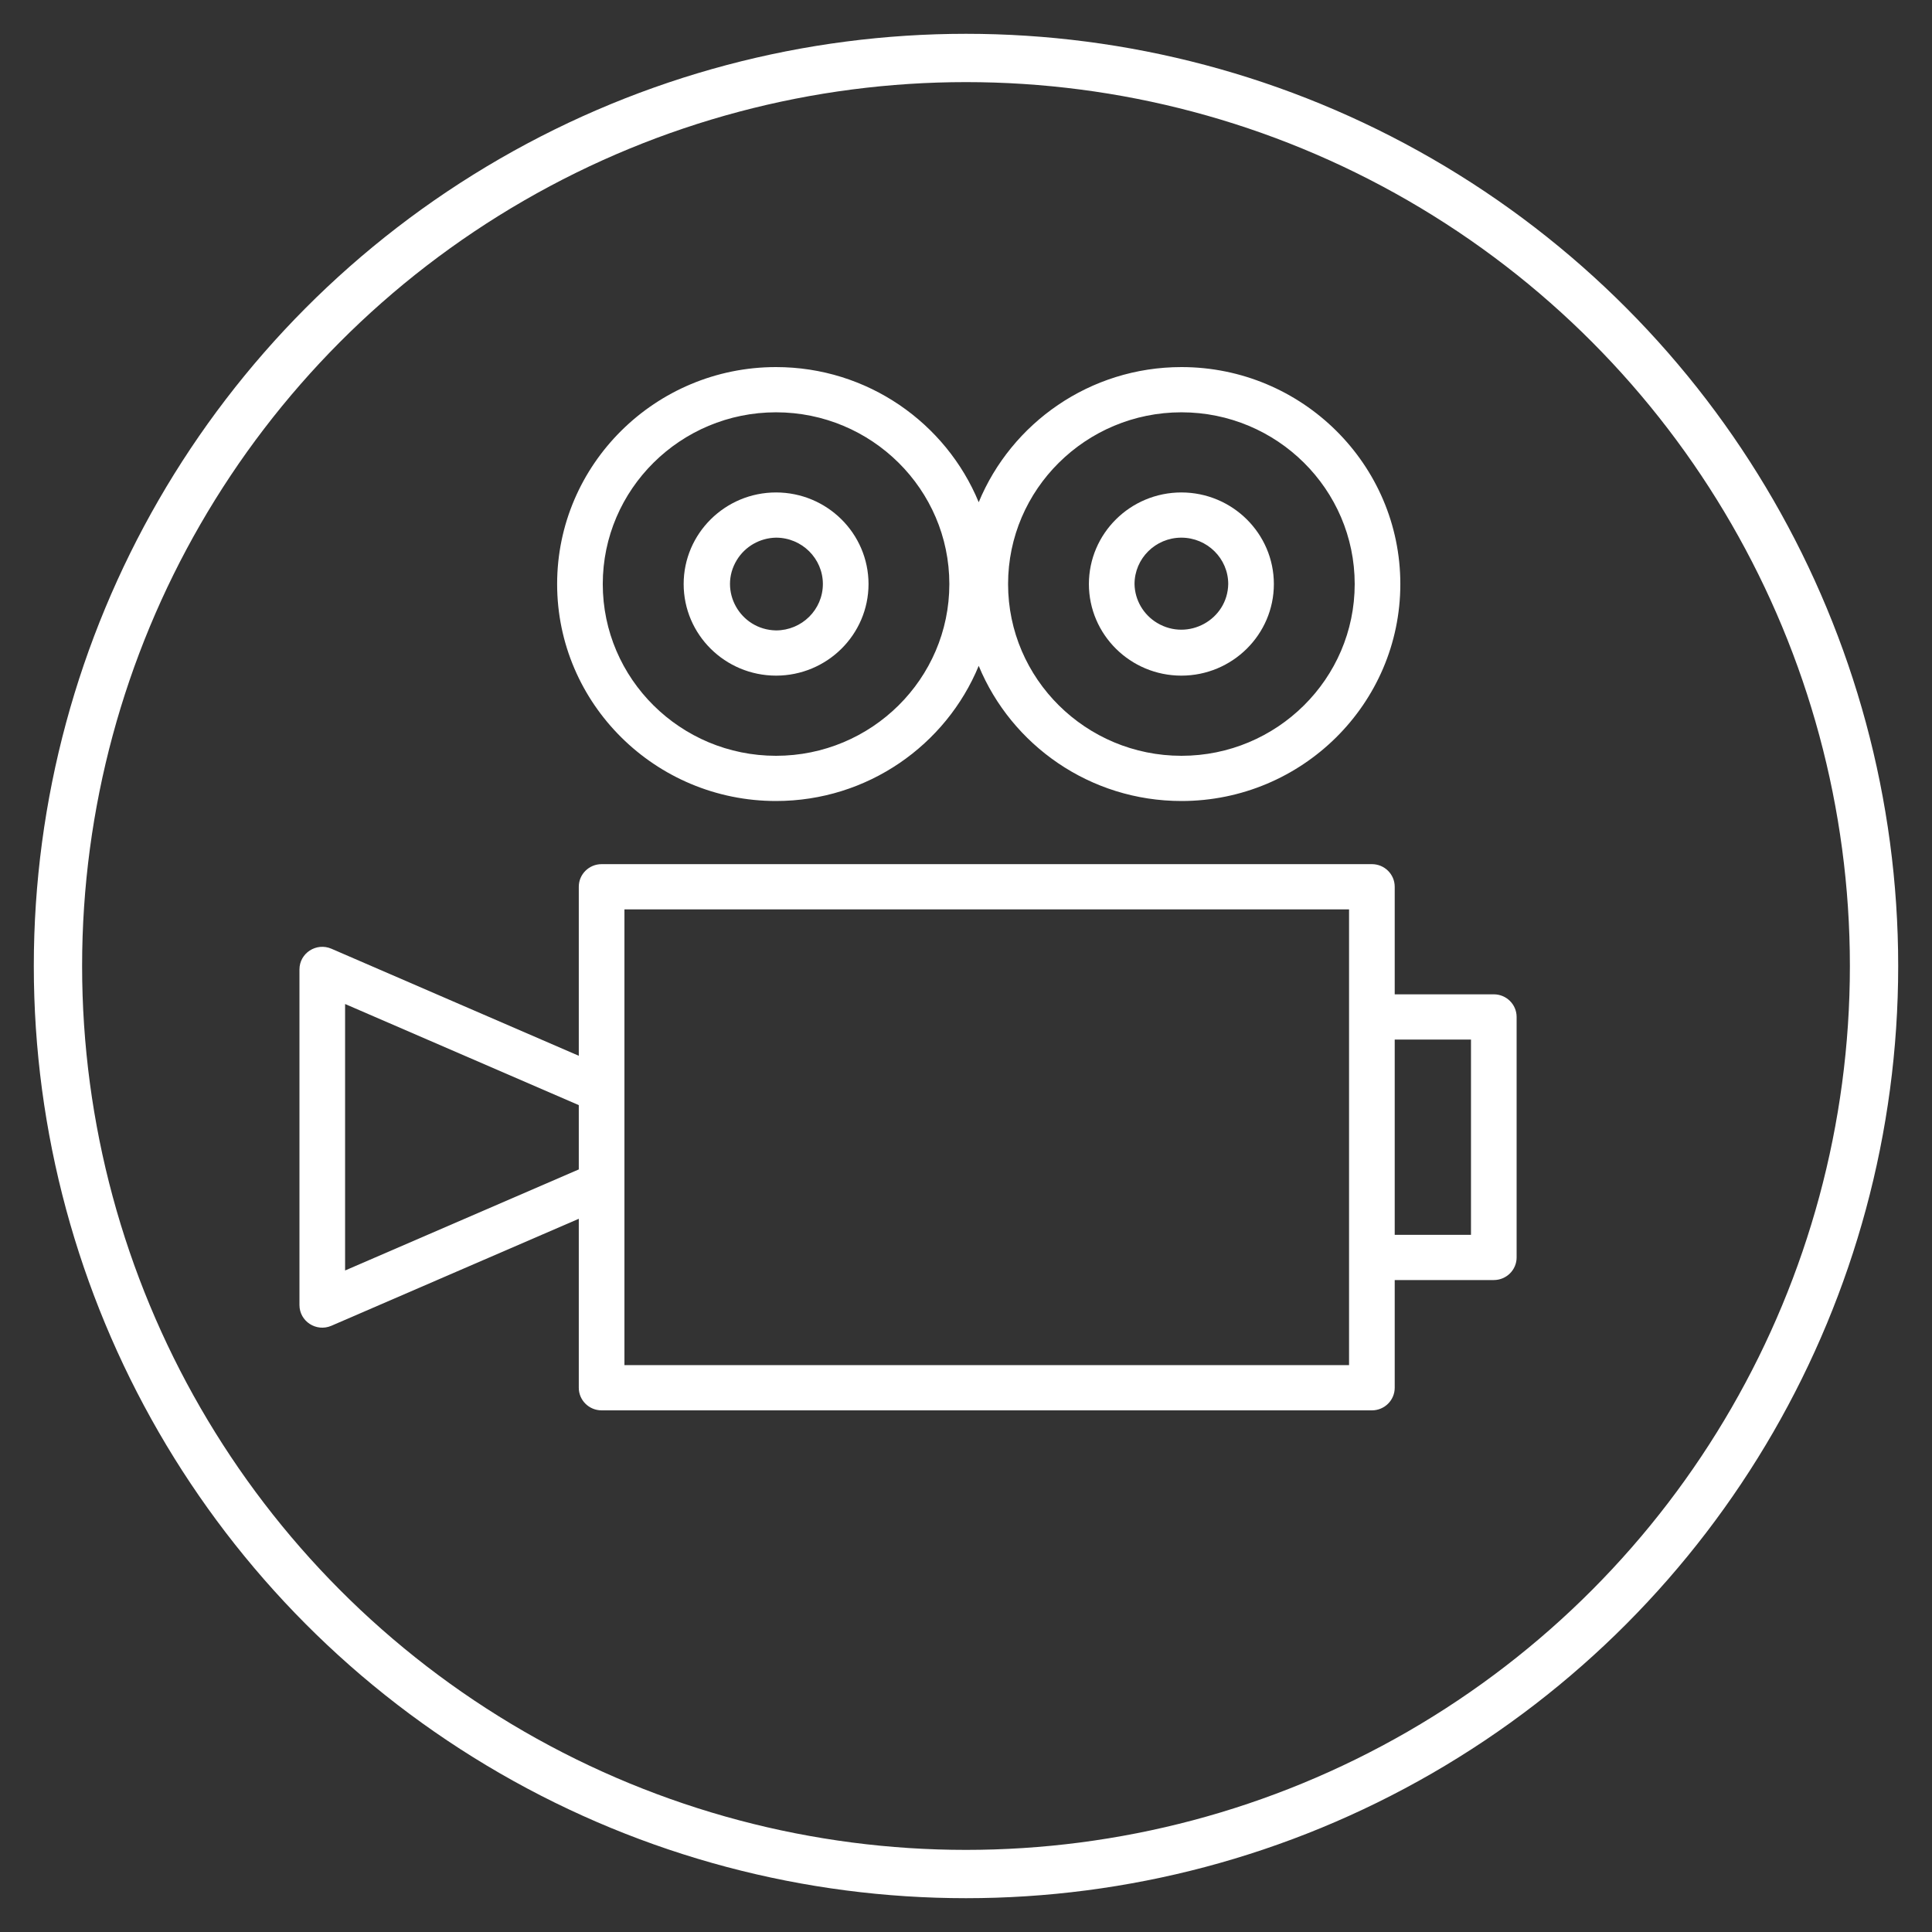 <?xml version="1.0" encoding="UTF-8"?> <svg xmlns="http://www.w3.org/2000/svg" viewBox="1950 2450 100 100" width="100" height="100"><rect x="1950" y="2450" width="100" height="100" fill="#333333" stroke="none"/><path fill="#ffffff" stroke="none" fill-opacity="1" stroke-width="1" stroke-opacity="1" color="rgb(51, 51, 51)" fill-rule="evenodd" font-size-adjust="none" id="tSvg7c62721d32" title="Path 3" d="M 1990.167 2491.46 C 1994.904 2491.46 1998.967 2488.563 2000.658 2484.464 C 2002.35 2488.563 2006.414 2491.46 2011.153 2491.46 C 2017.4 2491.46 2022.481 2486.422 2022.481 2480.23 C 2022.481 2474.038 2017.399 2469 2011.153 2469 C 2006.414 2469 2002.35 2471.898 2000.658 2475.995 C 1998.967 2471.898 1994.905 2469 1990.167 2469 C 1983.92 2469 1978.837 2474.038 1978.837 2480.23C 1978.837 2486.422 1983.92 2491.46 1990.167 2491.46Z M 2011.153 2471.341 C 2016.097 2471.341 2020.119 2475.329 2020.119 2480.231 C 2020.119 2485.132 2016.097 2489.12 2011.153 2489.12 C 2006.204 2489.12 2002.178 2485.133 2002.178 2480.231C 2002.177 2475.329 2006.204 2471.341 2011.153 2471.341Z M 1990.167 2471.341 C 1995.114 2471.341 1999.138 2475.329 1999.138 2480.231 C 1999.138 2485.132 1995.114 2489.12 1990.167 2489.12 C 1985.222 2489.12 1981.199 2485.133 1981.199 2480.231C 1981.199 2475.329 1985.223 2471.341 1990.167 2471.341Z M 2027.319 2501.466 C 2025.609 2501.466 2023.899 2501.466 2022.19 2501.466 C 2022.19 2499.61 2022.19 2497.754 2022.19 2495.898 C 2022.19 2495.252 2021.661 2494.728 2021.009 2494.728 C 2007.719 2494.728 1994.429 2494.728 1981.14 2494.728 C 1980.487 2494.728 1979.958 2495.252 1979.958 2495.898 C 1979.958 2498.814 1979.958 2501.731 1979.958 2504.647 C 1975.69 2502.8 1971.422 2500.953 1967.154 2499.106 C 1966.373 2498.768 1965.499 2499.335 1965.5 2500.179 C 1965.5 2505.969 1965.5 2511.759 1965.5 2517.549 C 1965.5 2518.392 1966.373 2518.959 1967.154 2518.621 C 1971.422 2516.776 1975.69 2514.93 1979.958 2513.084 C 1979.958 2515.999 1979.958 2518.915 1979.958 2521.83 C 1979.958 2522.476 1980.487 2523 1981.14 2523 C 1994.429 2523 2007.719 2523 2021.009 2523 C 2021.661 2523 2022.19 2522.476 2022.19 2521.83 C 2022.19 2519.971 2022.19 2518.113 2022.19 2516.255 C 2023.899 2516.255 2025.609 2516.255 2027.319 2516.255 C 2027.971 2516.255 2028.5 2515.731 2028.5 2515.085 C 2028.5 2510.935 2028.5 2506.786 2028.5 2502.637C 2028.5 2501.99 2027.971 2501.466 2027.319 2501.466Z M 1979.958 2510.529 C 1975.926 2512.273 1971.894 2514.017 1967.862 2515.76 C 1967.862 2511.162 1967.862 2506.565 1967.862 2501.967 C 1971.894 2503.711 1975.926 2505.456 1979.958 2507.201C 1979.958 2508.31 1979.958 2509.419 1979.958 2510.529Z M 2019.827 2502.636 C 2019.827 2508.644 2019.827 2514.651 2019.827 2520.659 C 2007.325 2520.659 1994.823 2520.659 1982.321 2520.659 C 1982.321 2512.795 1982.321 2504.932 1982.321 2497.069 C 1994.823 2497.069 2007.325 2497.069 2019.827 2497.069C 2019.827 2498.924 2019.827 2500.78 2019.827 2502.636Z M 2026.138 2513.914 C 2024.822 2513.914 2023.506 2513.914 2022.19 2513.914 C 2022.19 2510.545 2022.19 2507.176 2022.19 2503.807 C 2023.506 2503.807 2024.822 2503.807 2026.138 2503.807C 2026.138 2507.176 2026.138 2510.545 2026.138 2513.914Z" style=""></path><path fill="#ffffff" stroke="none" fill-opacity="1" stroke-width="1" stroke-opacity="1" color="rgb(51, 51, 51)" fill-rule="evenodd" font-size-adjust="none" id="tSvg64cb9b4ce" title="Path 4" d="M 1990.167 2484.971 C 1992.809 2484.969 1994.951 2482.848 1994.955 2480.231 C 1994.951 2477.612 1992.809 2475.491 1990.167 2475.489 C 1987.531 2475.489 1985.386 2477.616 1985.386 2480.231C 1985.388 2482.847 1987.527 2484.967 1990.167 2484.971Z M 1990.167 2477.829 C 1991.504 2477.829 1992.592 2478.906 1992.592 2480.23 C 1992.59 2481.556 1991.505 2482.629 1990.167 2482.63 C 1988.302 2482.596 1987.173 2480.575 1988.135 2478.992C 1988.565 2478.283 1989.333 2477.844 1990.167 2477.829Z M 2011.145 2484.971 C 2013.786 2484.971 2015.935 2482.844 2015.935 2480.231 C 2015.935 2477.616 2013.786 2475.489 2011.145 2475.489 C 2008.504 2475.493 2006.364 2477.613 2006.361 2480.231C 2006.364 2482.847 2008.504 2484.968 2011.145 2484.971Z M 2011.145 2477.829 C 2012.484 2477.829 2013.573 2478.906 2013.573 2480.23 C 2013.539 2482.079 2011.498 2483.199 2009.898 2482.246 C 2009.182 2481.819 2008.738 2481.057 2008.723 2480.23C 2008.725 2478.905 2009.808 2477.831 2011.145 2477.829Z" style=""></path><ellipse fill="transparent" fill-opacity="1" stroke="#ffffff" stroke-opacity="1" stroke-width="2.5" id="tSvg103593d5e0" title="Ellipse 1" cx="2000" cy="2500" rx="47" ry="47" style="transform: rotate(0deg); transform-origin: 2000px 2500px;"></ellipse><defs> </defs></svg> 